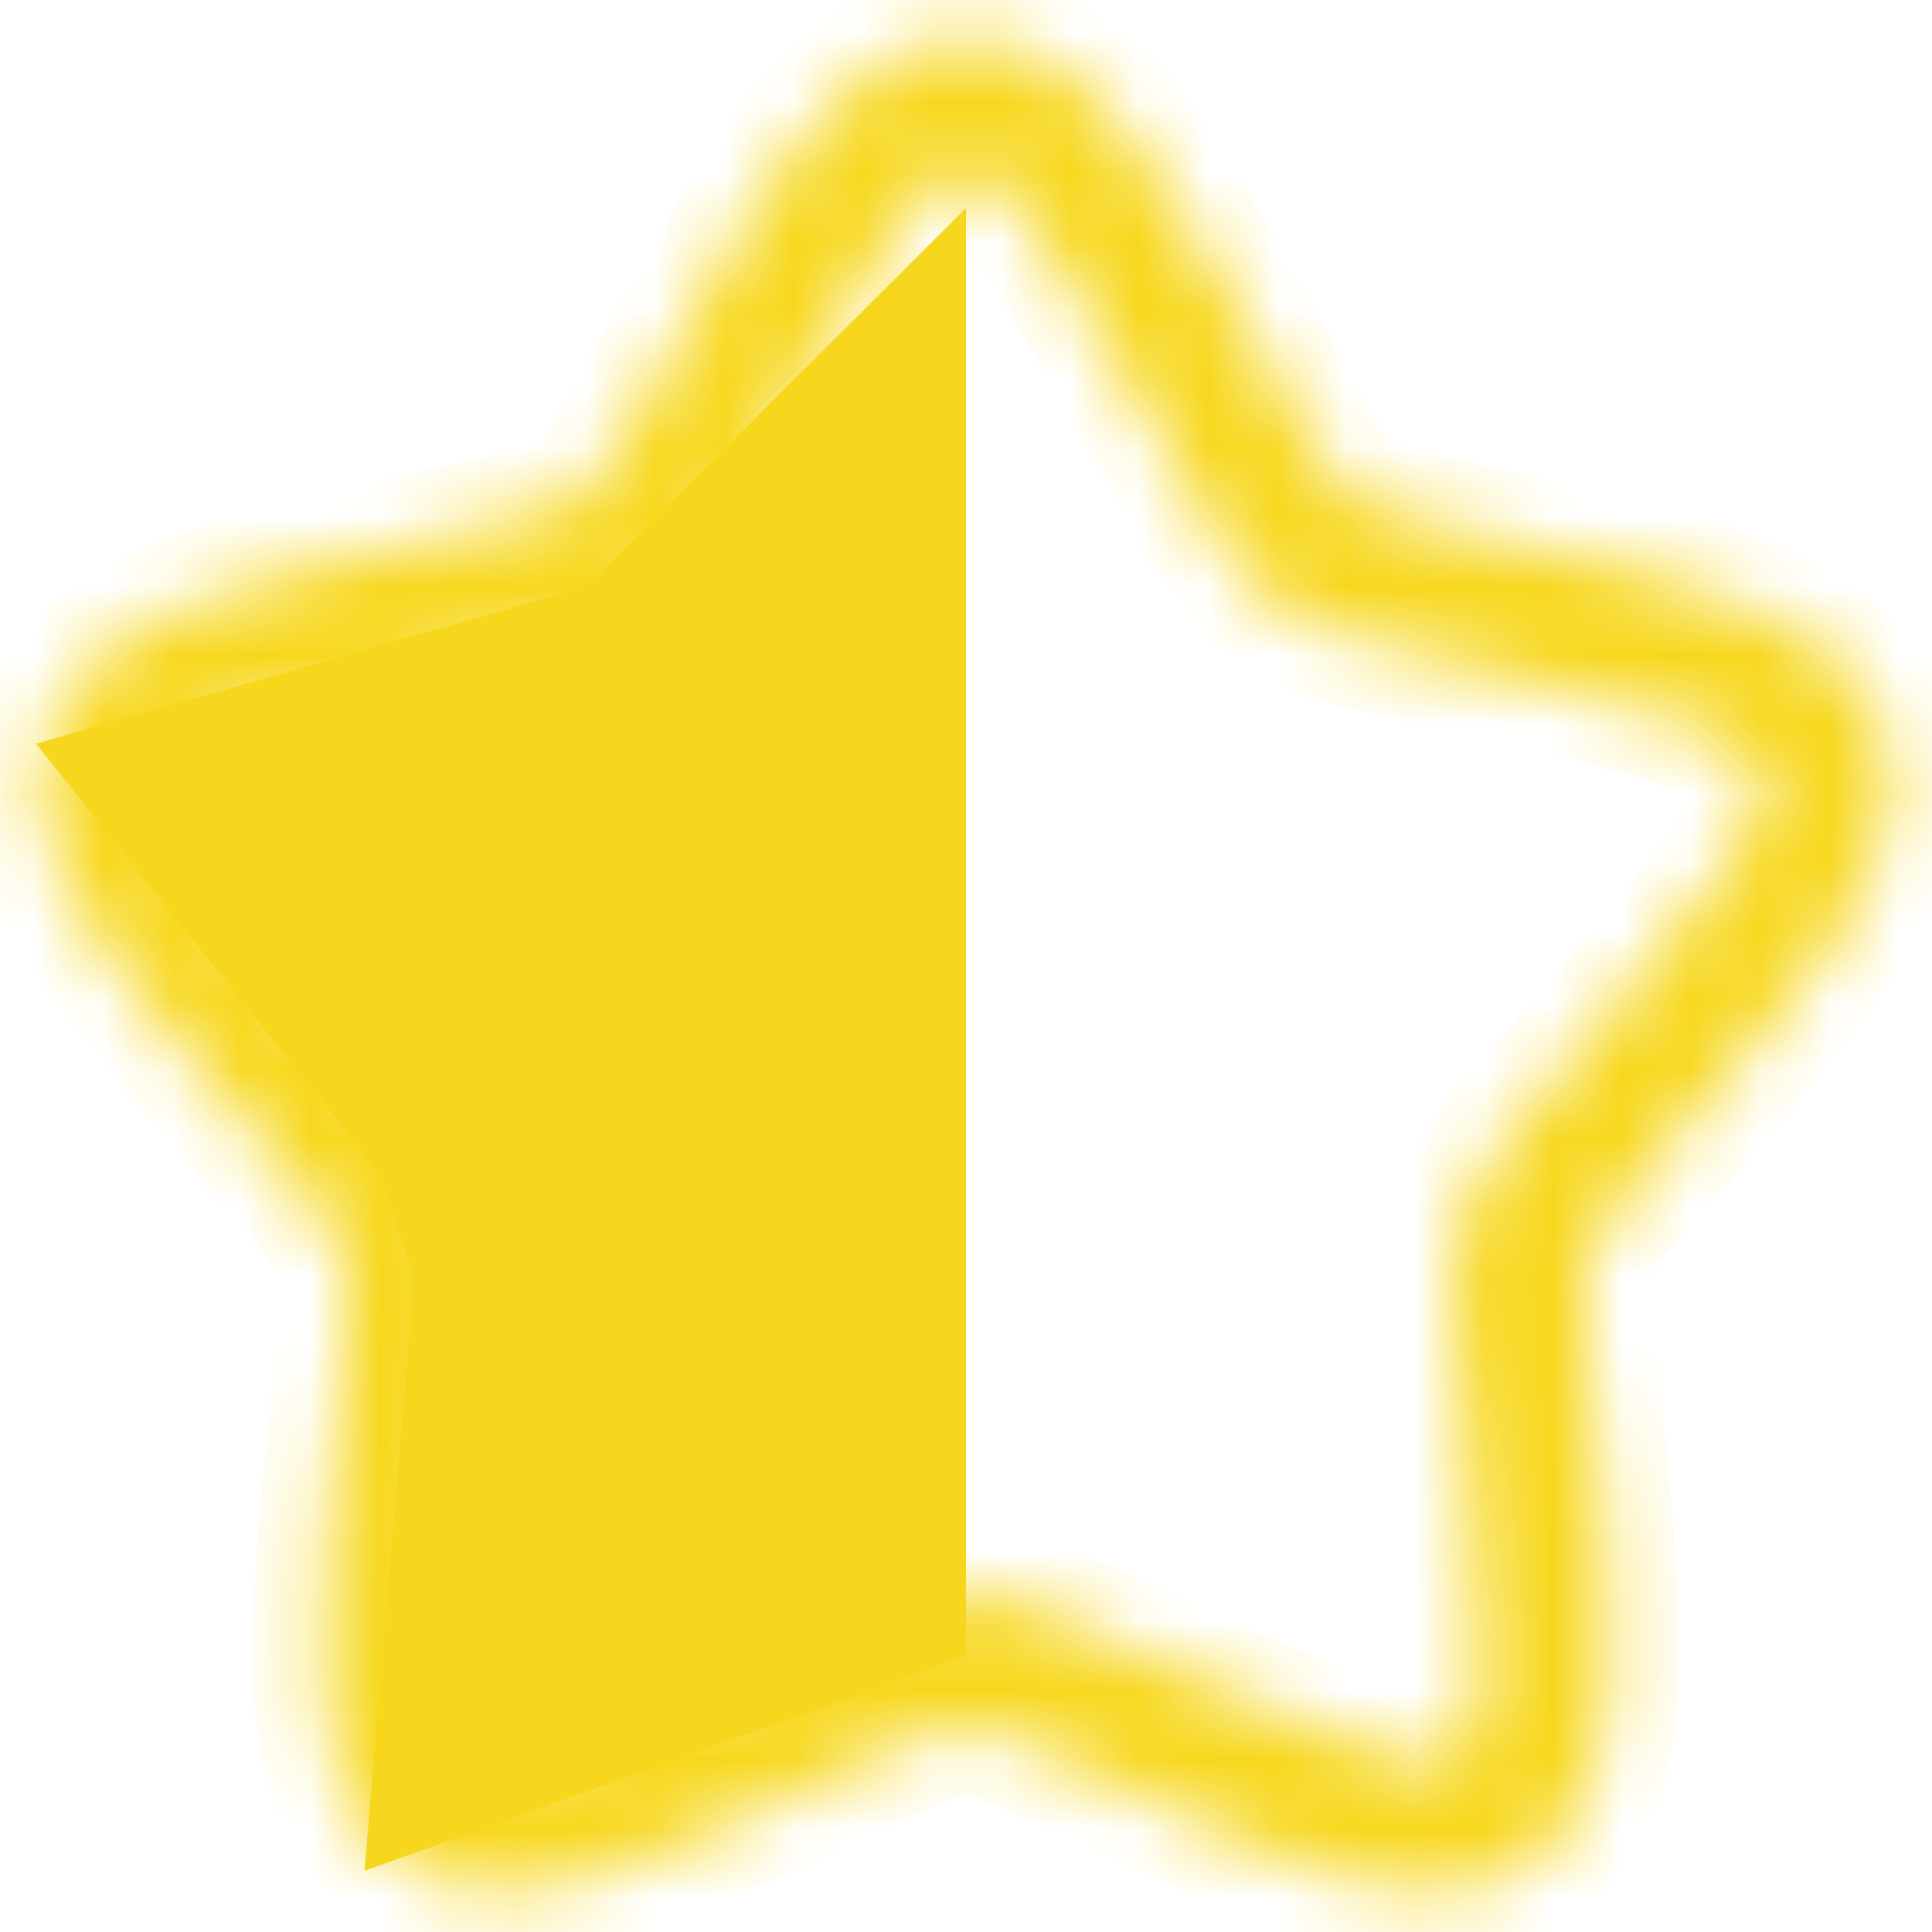 <svg width="28" height="28" viewBox="0 0 28 28" fill="none" xmlns="http://www.w3.org/2000/svg">
<g clip-path="url(#clip0_1221_169)">
<mask id="path-1-inside-1_1221_169" fill="white">
<path fill-rule="evenodd" clip-rule="evenodd" d="M13.115 3.135C12.622 3.777 12.067 4.77 11.26 6.218L10.851 6.951L10.777 7.084C10.402 7.759 10.084 8.331 9.572 8.719C9.056 9.111 8.426 9.252 7.694 9.418L7.551 9.45L6.756 9.63C5.187 9.985 4.119 10.229 3.389 10.518C2.675 10.797 2.525 11.029 2.467 11.213C2.406 11.408 2.405 11.706 2.83 12.384C3.264 13.071 3.995 13.929 5.062 15.179L5.605 15.812L5.699 15.921C6.202 16.509 6.622 16.999 6.815 17.619C7.006 18.235 6.942 18.881 6.865 19.666L6.852 19.812L6.77 20.659C6.607 22.324 6.5 23.471 6.536 24.296C6.574 25.121 6.747 25.349 6.886 25.454C7.009 25.547 7.236 25.65 7.977 25.438C8.731 25.223 9.734 24.764 11.202 24.087L11.947 23.745L12.084 23.683C12.765 23.366 13.355 23.094 14 23.094C14.645 23.094 15.235 23.366 15.916 23.681C15.962 23.703 16.007 23.724 16.054 23.744L16.797 24.087C18.266 24.764 19.269 25.223 20.022 25.438C20.764 25.65 20.991 25.547 21.114 25.454C21.252 25.349 21.426 25.12 21.464 24.296C21.501 23.471 21.391 22.324 21.23 20.659L21.147 19.812L21.135 19.666C21.057 18.881 20.994 18.235 21.185 17.619C21.377 16.999 21.797 16.509 22.301 15.921L22.395 15.812L22.937 15.179C24.005 13.929 24.736 13.071 25.169 12.384C25.595 11.706 25.594 11.409 25.532 11.213C25.475 11.029 25.325 10.797 24.611 10.518C23.88 10.229 22.812 9.985 21.244 9.63L20.449 9.45C20.4 9.438 20.352 9.428 20.306 9.418C19.574 9.252 18.944 9.111 18.427 8.719C17.915 8.331 17.599 7.76 17.222 7.084L17.15 6.951L16.74 6.218C15.932 4.77 15.377 3.777 14.885 3.135C14.394 2.493 14.142 2.438 14 2.438C13.857 2.438 13.606 2.493 13.115 3.135ZM11.627 1.995C12.221 1.218 12.957 0.562 14 0.562C15.042 0.562 15.777 1.218 16.374 1.995C16.959 2.76 17.58 3.874 18.339 5.235L18.787 6.039C19.277 6.919 19.404 7.106 19.561 7.226C19.711 7.34 19.907 7.405 20.861 7.621L21.736 7.819C23.206 8.151 24.417 8.425 25.299 8.773C26.214 9.134 27.015 9.665 27.324 10.656C27.629 11.637 27.286 12.54 26.756 13.381C26.241 14.2 25.419 15.162 24.414 16.337L23.82 17.031C23.174 17.786 23.039 17.971 22.975 18.175C22.911 18.384 22.916 18.625 23.015 19.631L23.104 20.554C23.256 22.124 23.38 23.404 23.336 24.379C23.292 25.372 23.067 26.325 22.249 26.948C21.414 27.58 20.442 27.51 19.505 27.24C18.596 26.98 17.464 26.459 16.089 25.825L15.269 25.448C14.371 25.035 14.18 24.969 14 24.969C13.82 24.969 13.629 25.035 12.731 25.448L11.912 25.825C10.536 26.459 9.404 26.98 8.495 27.24C7.557 27.509 6.586 27.58 5.752 26.948C4.932 26.325 4.707 25.372 4.664 24.38C4.62 23.405 4.744 22.124 4.896 20.555L4.986 19.631C5.084 18.624 5.089 18.384 5.024 18.175C4.961 17.971 4.826 17.788 4.18 17.031L3.586 16.337C2.582 15.162 1.76 14.2 1.245 13.383C0.714 12.54 0.371 11.637 0.676 10.656C0.985 9.665 1.786 9.134 2.701 8.773C3.582 8.425 4.794 8.151 6.264 7.819L6.342 7.801L7.137 7.621C8.092 7.405 8.287 7.34 8.439 7.225C8.596 7.106 8.722 6.919 9.214 6.039L9.661 5.235C10.42 3.873 11.041 2.76 11.626 1.995"/>
</mask>
<path d="M13.115 3.135L13.909 3.743L13.909 3.742L13.115 3.135ZM11.26 6.218L10.387 5.73L10.386 5.731L11.26 6.218ZM10.851 6.951L9.978 6.465L9.977 6.465L10.851 6.951ZM10.777 7.084L9.904 6.597L9.903 6.598L10.777 7.084ZM9.572 8.719L8.968 7.922L8.967 7.923L9.572 8.719ZM7.694 9.418L7.474 8.442L7.471 8.443L7.694 9.418ZM7.551 9.45L7.772 10.425L7.774 10.425L7.551 9.45ZM6.756 9.63L6.977 10.605L6.977 10.605L6.756 9.63ZM3.389 10.518L3.754 11.448L3.756 11.447L3.389 10.518ZM2.467 11.213L3.421 11.512L3.422 11.511L2.467 11.213ZM2.83 12.384L1.983 12.915L1.984 12.917L2.83 12.384ZM5.062 15.179L4.302 15.828L4.303 15.829L5.062 15.179ZM5.605 15.812L4.845 16.463L4.848 16.465L5.605 15.812ZM5.699 15.921L6.458 15.27L6.456 15.268L5.699 15.921ZM6.815 17.619L7.77 17.322L7.77 17.322L6.815 17.619ZM6.865 19.666L5.87 19.568L5.869 19.581L6.865 19.666ZM6.852 19.812L7.848 19.91L7.849 19.898L6.852 19.812ZM6.77 20.659L7.765 20.756L7.765 20.756L6.77 20.659ZM6.536 24.296L5.537 24.34L5.537 24.342L6.536 24.296ZM6.886 25.454L7.494 24.66L7.49 24.656L6.886 25.454ZM7.977 25.438L7.703 24.476L7.702 24.476L7.977 25.438ZM11.202 24.087L10.785 23.179L10.784 23.179L11.202 24.087ZM11.947 23.745L11.53 22.836L11.53 22.836L11.947 23.745ZM12.084 23.683L12.501 24.591L12.505 24.59L12.084 23.683ZM15.916 23.681L16.349 22.78L16.343 22.777L16.336 22.774L15.916 23.681ZM16.054 23.744L16.473 22.836L16.461 22.83L16.448 22.825L16.054 23.744ZM16.797 24.087L16.378 24.995L16.379 24.996L16.797 24.087ZM20.022 25.438L20.298 24.476L20.297 24.476L20.022 25.438ZM21.114 25.454L20.51 24.656L20.506 24.66L21.114 25.454ZM21.464 24.296L22.463 24.342L22.463 24.342L21.464 24.296ZM21.23 20.659L22.225 20.562L22.225 20.562L21.23 20.659ZM21.147 19.812L20.151 19.898L20.152 19.91L21.147 19.812ZM21.135 19.666L22.131 19.581L22.13 19.568L21.135 19.666ZM21.185 17.619L20.23 17.322L20.23 17.322L21.185 17.619ZM22.301 15.921L21.544 15.268L21.542 15.27L22.301 15.921ZM22.395 15.812L23.152 16.465L23.155 16.463L22.395 15.812ZM22.937 15.179L23.697 15.829L23.698 15.828L22.937 15.179ZM25.169 12.384L24.322 11.851L24.322 11.851L25.169 12.384ZM25.532 11.213L26.487 10.915L26.487 10.914L25.532 11.213ZM24.611 10.518L24.244 11.448L24.246 11.448L24.611 10.518ZM21.244 9.63L21.023 10.605L21.023 10.605L21.244 9.63ZM20.449 9.45L20.2 10.419L20.214 10.422L20.228 10.425L20.449 9.45ZM20.306 9.418L20.086 10.393L20.095 10.395L20.306 9.418ZM18.427 8.719L19.033 7.923L19.03 7.921L18.427 8.719ZM17.222 7.084L16.345 7.564L16.349 7.57L17.222 7.084ZM17.15 6.951L18.027 6.471L18.023 6.463L17.15 6.951ZM16.74 6.218L15.867 6.705L15.867 6.705L16.74 6.218ZM14.885 3.135L14.091 3.742L14.091 3.743L14.885 3.135ZM16.374 1.995L17.168 1.388L17.167 1.386L16.374 1.995ZM18.339 5.235L17.465 5.722L17.465 5.722L18.339 5.235ZM18.787 6.039L19.661 5.552L19.661 5.551L18.787 6.039ZM19.561 7.226L18.955 8.022L18.957 8.023L19.561 7.226ZM20.861 7.621L20.64 8.597L20.641 8.597L20.861 7.621ZM21.736 7.819L21.957 6.843L21.956 6.843L21.736 7.819ZM25.299 8.773L25.666 7.842L25.666 7.842L25.299 8.773ZM27.324 10.656L28.279 10.359L28.278 10.359L27.324 10.656ZM26.756 13.381L25.91 12.848L25.91 12.849L26.756 13.381ZM24.414 16.337L25.173 16.988L25.174 16.988L24.414 16.337ZM23.82 17.031L24.58 17.681L24.58 17.681L23.82 17.031ZM22.975 18.175L22.02 17.876L22.018 17.883L22.975 18.175ZM23.015 19.631L24.01 19.535L24.01 19.534L23.015 19.631ZM23.104 20.554L22.108 20.649L22.108 20.65L23.104 20.554ZM23.336 24.379L22.337 24.334L22.337 24.335L23.336 24.379ZM22.249 26.948L22.852 27.745L22.854 27.744L22.249 26.948ZM19.505 27.24L19.782 26.279L19.78 26.279L19.505 27.24ZM16.089 25.825L16.507 24.917L16.507 24.917L16.089 25.825ZM15.269 25.448L15.687 24.539L15.686 24.539L15.269 25.448ZM12.731 25.448L12.314 24.539L12.312 24.539L12.731 25.448ZM11.912 25.825L12.331 26.733L12.331 26.733L11.912 25.825ZM8.495 27.24L8.22 26.279L8.219 26.279L8.495 27.24ZM5.752 26.948L5.148 27.744L5.148 27.744L5.752 26.948ZM4.664 24.38L5.663 24.336L5.663 24.335L4.664 24.38ZM4.896 20.555L3.901 20.458L3.901 20.458L4.896 20.555ZM4.986 19.631L5.981 19.728L5.982 19.728L4.986 19.631ZM5.024 18.175L4.068 18.468L4.069 18.472L5.024 18.175ZM4.18 17.031L4.94 16.382L4.94 16.381L4.18 17.031ZM3.586 16.337L2.826 16.987L2.826 16.988L3.586 16.337ZM1.245 13.383L2.091 12.85L2.091 12.849L1.245 13.383ZM0.676 10.656L-0.279 10.359L-0.279 10.359L0.676 10.656ZM2.701 8.773L2.334 7.842L2.334 7.842L2.701 8.773ZM6.264 7.819L6.047 6.843L6.043 6.843L6.264 7.819ZM6.342 7.801L6.559 8.777L6.563 8.777L6.342 7.801ZM7.137 7.621L7.358 8.597L7.358 8.597L7.137 7.621ZM8.439 7.225L7.837 6.427L7.833 6.429L8.439 7.225ZM9.214 6.039L10.087 6.526L10.087 6.525L9.214 6.039ZM9.661 5.235L8.788 4.748L8.787 4.749L9.661 5.235ZM12.321 2.527C11.773 3.241 11.177 4.314 10.387 5.73L12.133 6.705C12.958 5.226 13.472 4.314 13.909 3.743L12.321 2.527ZM10.386 5.731L9.978 6.465L11.725 7.438L12.133 6.704L10.386 5.731ZM9.977 6.465L9.904 6.597L11.651 7.57L11.725 7.438L9.977 6.465ZM9.903 6.598C9.504 7.318 9.281 7.685 8.968 7.922L10.177 9.516C10.887 8.977 11.301 8.2 11.652 7.569L9.903 6.598ZM8.967 7.923C8.656 8.16 8.255 8.266 7.474 8.442L7.913 10.393C8.597 10.239 9.457 10.063 10.178 9.515L8.967 7.923ZM7.471 8.443L7.329 8.475L7.774 10.425L7.916 10.393L7.471 8.443ZM7.33 8.475L6.535 8.655L6.977 10.605L7.772 10.425L7.33 8.475ZM6.535 8.655C5.003 9.002 3.841 9.263 3.021 9.588L3.756 11.447C4.397 11.194 5.372 10.969 6.977 10.605L6.535 8.655ZM3.023 9.587C2.613 9.748 2.281 9.925 2.028 10.145C1.743 10.391 1.593 10.658 1.513 10.914L3.422 11.511C3.416 11.531 3.402 11.567 3.377 11.606C3.353 11.643 3.334 11.659 3.336 11.658C3.35 11.645 3.45 11.568 3.754 11.448L3.023 9.587ZM1.513 10.913C1.321 11.526 1.501 12.147 1.983 12.915L3.677 11.852C3.494 11.56 3.447 11.418 3.437 11.379C3.434 11.364 3.439 11.379 3.438 11.414C3.437 11.452 3.429 11.487 3.421 11.512L1.513 10.913ZM1.984 12.917C2.466 13.681 3.257 14.605 4.302 15.828L5.823 14.529C4.733 13.253 4.061 12.461 3.676 11.85L1.984 12.917ZM4.303 15.829L4.845 16.463L6.365 15.162L5.822 14.528L4.303 15.829ZM4.848 16.465L4.941 16.574L6.456 15.268L6.362 15.16L4.848 16.465ZM4.94 16.572C5.474 17.196 5.74 17.529 5.86 17.915L7.77 17.322C7.505 16.469 6.931 15.822 6.458 15.27L4.94 16.572ZM5.86 17.915C5.98 18.302 5.952 18.734 5.87 19.568L7.86 19.765C7.933 19.028 8.032 18.168 7.77 17.322L5.86 17.915ZM5.869 19.581L5.856 19.727L7.849 19.898L7.861 19.751L5.869 19.581ZM5.857 19.715L5.775 20.562L7.765 20.756L7.848 19.91L5.857 19.715ZM5.775 20.562C5.615 22.196 5.497 23.427 5.537 24.34L7.535 24.252C7.503 23.515 7.6 22.452 7.765 20.756L5.775 20.562ZM5.537 24.342C5.579 25.26 5.782 25.872 6.283 26.251L7.49 24.656C7.519 24.678 7.553 24.71 7.581 24.748C7.607 24.784 7.613 24.803 7.609 24.791C7.595 24.756 7.551 24.609 7.535 24.251L5.537 24.342ZM6.278 26.248C6.484 26.405 6.757 26.534 7.135 26.558C7.462 26.58 7.829 26.52 8.253 26.399L7.702 24.476C7.549 24.52 7.44 24.543 7.365 24.554C7.291 24.565 7.262 24.562 7.265 24.563C7.272 24.563 7.31 24.567 7.366 24.588C7.425 24.611 7.47 24.641 7.494 24.66L6.278 26.248ZM8.252 26.399C9.098 26.158 10.185 25.657 11.621 24.996L10.784 23.179C9.282 23.871 8.364 24.287 7.703 24.476L8.252 26.399ZM11.62 24.996L12.365 24.654L11.53 22.836L10.785 23.179L11.62 24.996ZM12.364 24.654L12.501 24.591L11.667 22.774L11.53 22.836L12.364 24.654ZM12.505 24.59C13.231 24.253 13.615 24.094 14 24.094V22.094C13.095 22.094 12.299 22.48 11.663 22.776L12.505 24.59ZM14 24.094C14.385 24.094 14.769 24.253 15.496 24.589L16.336 22.774C15.701 22.48 14.905 22.094 14 22.094V24.094ZM15.483 24.582C15.541 24.61 15.6 24.637 15.66 24.663L16.448 22.825C16.415 22.811 16.382 22.796 16.349 22.78L15.483 24.582ZM15.634 24.651L16.378 24.995L17.217 23.18L16.473 22.836L15.634 24.651ZM16.379 24.996C17.815 25.657 18.902 26.158 19.748 26.399L20.297 24.476C19.636 24.287 18.718 23.871 17.216 23.179L16.379 24.996ZM19.747 26.399C20.171 26.52 20.538 26.58 20.865 26.558C21.242 26.534 21.516 26.405 21.721 26.248L20.506 24.66C20.53 24.641 20.575 24.611 20.634 24.588C20.69 24.567 20.728 24.563 20.735 24.563C20.738 24.562 20.709 24.565 20.634 24.554C20.56 24.543 20.451 24.52 20.298 24.476L19.747 26.399ZM21.717 26.251C22.218 25.872 22.421 25.258 22.463 24.342L20.465 24.251C20.448 24.608 20.405 24.755 20.391 24.791C20.387 24.804 20.392 24.784 20.418 24.749C20.447 24.711 20.48 24.679 20.51 24.656L21.717 26.251ZM22.463 24.342C22.504 23.428 22.383 22.193 22.225 20.562L20.235 20.755C20.399 22.454 20.498 23.515 20.465 24.251L22.463 24.342ZM22.225 20.562L22.143 19.715L20.152 19.91L20.235 20.756L22.225 20.562ZM22.144 19.727L22.131 19.581L20.139 19.751L20.151 19.898L22.144 19.727ZM22.13 19.568C22.048 18.734 22.02 18.302 22.14 17.915L20.23 17.322C19.968 18.168 20.067 19.028 20.14 19.765L22.13 19.568ZM22.14 17.915C22.26 17.529 22.526 17.196 23.06 16.572L21.542 15.27C21.069 15.822 20.495 16.469 20.23 17.322L22.14 17.915ZM23.059 16.574L23.152 16.465L21.637 15.16L21.544 15.268L23.059 16.574ZM23.155 16.463L23.697 15.829L22.178 14.528L21.635 15.162L23.155 16.463ZM23.698 15.828C24.742 14.605 25.534 13.681 26.015 12.916L24.322 11.851C23.938 12.462 23.267 13.252 22.177 14.529L23.698 15.828ZM26.015 12.916C26.499 12.148 26.678 11.528 26.487 10.915L24.578 11.51C24.57 11.487 24.563 11.452 24.562 11.414C24.561 11.379 24.566 11.364 24.562 11.378C24.553 11.418 24.506 11.559 24.322 11.851L26.015 12.916ZM26.487 10.914C26.407 10.658 26.257 10.391 25.972 10.145C25.718 9.925 25.387 9.748 24.976 9.587L24.246 11.448C24.549 11.568 24.65 11.645 24.664 11.658C24.666 11.659 24.647 11.643 24.623 11.606C24.598 11.567 24.584 11.531 24.578 11.511L26.487 10.914ZM24.979 9.587C24.158 9.263 22.998 9.002 21.464 8.655L21.023 10.605C22.627 10.968 23.602 11.194 24.244 11.448L24.979 9.587ZM21.465 8.655L20.669 8.475L20.228 10.425L21.023 10.605L21.465 8.655ZM20.697 8.481C20.625 8.463 20.556 8.448 20.517 8.44L20.095 10.395C20.149 10.407 20.174 10.412 20.2 10.419L20.697 8.481ZM20.526 8.442C19.745 8.266 19.344 8.16 19.033 7.923L17.822 9.515C18.543 10.063 19.403 10.239 20.086 10.393L20.526 8.442ZM19.03 7.921C18.718 7.685 18.499 7.321 18.096 6.598L16.349 7.57C16.699 8.199 17.112 8.978 17.824 9.516L19.03 7.921ZM18.1 6.604L18.027 6.471L16.273 7.431L16.345 7.564L18.1 6.604ZM18.023 6.463L17.613 5.73L15.867 6.705L16.277 7.439L18.023 6.463ZM17.613 5.73C16.823 4.314 16.227 3.241 15.679 2.527L14.091 3.743C14.528 4.314 15.042 5.226 15.867 6.705L17.613 5.73ZM15.679 2.528C15.4 2.162 15.136 1.892 14.864 1.712C14.553 1.506 14.261 1.438 14 1.438V3.438C13.963 3.438 13.906 3.433 13.845 3.415C13.789 3.398 13.759 3.379 13.759 3.379C13.762 3.381 13.792 3.401 13.85 3.46C13.908 3.518 13.988 3.608 14.091 3.742L15.679 2.528ZM14 1.438C13.738 1.438 13.447 1.506 13.136 1.712C12.864 1.892 12.6 2.162 12.32 2.528L13.909 3.742C14.012 3.608 14.092 3.518 14.15 3.46C14.208 3.401 14.238 3.381 14.24 3.379C14.24 3.379 14.211 3.398 14.155 3.415C14.094 3.433 14.037 3.438 14 3.438V1.438ZM12.422 2.602C12.961 1.896 13.439 1.562 14 1.562V-0.438C12.476 -0.438 11.481 0.539 10.833 1.388L12.422 2.602ZM14 1.562C14.561 1.562 15.037 1.895 15.58 2.604L17.167 1.386C16.518 0.54 15.524 -0.438 14 -0.438V1.562ZM15.579 2.602C16.11 3.296 16.692 4.334 17.465 5.722L19.212 4.748C18.468 3.413 17.807 2.224 17.168 1.388L15.579 2.602ZM17.465 5.722L17.914 6.526L19.661 5.551L19.212 4.748L17.465 5.722ZM17.914 6.525C18.156 6.961 18.327 7.259 18.462 7.465C18.607 7.686 18.75 7.866 18.955 8.022L20.167 6.431C20.215 6.467 20.216 6.493 20.136 6.37C20.046 6.233 19.909 5.997 19.661 5.552L17.914 6.525ZM18.957 8.023C19.16 8.177 19.368 8.265 19.616 8.341C19.845 8.411 20.168 8.49 20.64 8.596L21.082 6.646C20.6 6.537 20.349 6.474 20.204 6.429C20.078 6.391 20.113 6.389 20.165 6.429L18.957 8.023ZM20.641 8.597L21.516 8.794L21.956 6.843L21.081 6.646L20.641 8.597ZM21.516 8.794C23.017 9.134 24.139 9.39 24.932 9.703L25.666 7.842C24.696 7.46 23.396 7.169 21.957 6.843L21.516 8.794ZM24.931 9.703C25.742 10.023 26.195 10.394 26.369 10.954L28.278 10.359C27.835 8.936 26.685 8.245 25.666 7.842L24.931 9.703ZM26.369 10.953C26.543 11.514 26.386 12.093 25.91 12.848L27.602 13.914C28.187 12.987 28.714 11.761 28.279 10.359L26.369 10.953ZM25.91 12.849C25.443 13.591 24.678 14.49 23.654 15.688L25.174 16.988C26.159 15.835 27.04 14.809 27.603 13.914L25.91 12.849ZM23.654 15.687L23.06 16.381L24.58 17.681L25.173 16.988L23.654 15.687ZM23.06 16.381C22.741 16.754 22.522 17.016 22.374 17.216C22.215 17.433 22.097 17.631 22.02 17.876L23.929 18.474C23.916 18.516 23.898 18.519 23.984 18.403C24.081 18.271 24.253 18.064 24.58 17.681L23.06 16.381ZM22.018 17.883C21.944 18.128 21.927 18.359 21.934 18.631C21.941 18.884 21.971 19.231 22.02 19.729L24.01 19.534C23.96 19.025 23.938 18.748 23.934 18.578C23.93 18.425 23.942 18.43 23.931 18.467L22.018 17.883ZM22.02 19.727L22.108 20.649L24.099 20.458L24.01 19.535L22.02 19.727ZM22.108 20.65C22.264 22.249 22.377 23.447 22.337 24.334L24.335 24.424C24.383 23.361 24.249 21.998 24.099 20.457L22.108 20.65ZM22.337 24.335C22.297 25.241 22.099 25.805 21.643 26.151L22.854 27.744C24.036 26.845 24.288 25.504 24.335 24.423L22.337 24.335ZM21.645 26.15C21.19 26.495 20.616 26.519 19.782 26.279L19.228 28.201C20.269 28.501 21.637 28.665 22.852 27.745L21.645 26.15ZM19.78 26.279C18.962 26.045 17.911 25.564 16.507 24.917L15.67 26.733C17.017 27.354 18.23 27.915 19.23 28.201L19.78 26.279ZM16.507 24.917L15.687 24.539L14.851 26.356L15.671 26.733L16.507 24.917ZM15.686 24.539C15.242 24.335 14.937 24.2 14.715 24.117C14.475 24.027 14.256 23.969 14 23.969V25.969C13.924 25.969 13.89 25.944 14.015 25.99C14.158 26.044 14.398 26.148 14.851 26.356L15.686 24.539ZM14 23.969C13.743 23.969 13.525 24.027 13.285 24.117C13.062 24.2 12.758 24.335 12.314 24.539L13.149 26.356C13.602 26.148 13.842 26.044 13.984 25.99C14.11 25.944 14.076 25.969 14 25.969V23.969ZM12.312 24.539L11.494 24.917L12.331 26.733L13.15 26.356L12.312 24.539ZM11.494 24.917C10.089 25.564 9.038 26.045 8.22 26.279L8.77 28.201C9.77 27.915 10.983 27.354 12.331 26.733L11.494 24.917ZM8.219 26.279C7.383 26.518 6.81 26.494 6.357 26.151L5.148 27.744C6.363 28.666 7.732 28.499 8.77 28.201L8.219 26.279ZM6.357 26.151C5.901 25.805 5.703 25.24 5.663 24.336L3.665 24.424C3.712 25.505 3.964 26.845 5.148 27.744L6.357 26.151ZM5.663 24.335C5.623 23.448 5.736 22.249 5.891 20.652L3.901 20.458C3.751 21.998 3.617 23.362 3.665 24.425L5.663 24.335ZM5.891 20.652L5.981 19.728L3.991 19.534L3.901 20.458L5.891 20.652ZM5.982 19.728C6.03 19.229 6.059 18.882 6.066 18.629C6.072 18.357 6.055 18.125 5.978 17.878L4.069 18.472C4.057 18.434 4.07 18.427 4.066 18.578C4.062 18.749 4.04 19.026 3.991 19.535L5.982 19.728ZM5.98 17.882C5.903 17.633 5.785 17.433 5.626 17.217C5.478 17.017 5.259 16.755 4.94 16.382L3.42 17.681C3.747 18.064 3.918 18.272 4.016 18.404C4.101 18.519 4.082 18.514 4.068 18.468L5.98 17.882ZM4.94 16.381L4.346 15.687L2.826 16.988L3.42 17.681L4.94 16.381ZM4.347 15.688C3.323 14.49 2.558 13.591 2.091 12.85L0.399 13.915C0.962 14.809 1.842 15.835 2.826 16.987L4.347 15.688ZM2.091 12.849C1.614 12.093 1.457 11.514 1.631 10.953L-0.279 10.359C-0.714 11.761 -0.187 12.987 0.399 13.916L2.091 12.849ZM1.631 10.954C1.805 10.394 2.258 10.023 3.068 9.703L2.334 7.842C1.315 8.245 0.165 8.936 -0.279 10.359L1.631 10.954ZM3.068 9.703C3.861 9.39 4.983 9.134 6.484 8.794L6.043 6.843C4.604 7.169 3.304 7.46 2.334 7.842L3.068 9.703ZM6.481 8.795L6.559 8.777L6.125 6.825L6.047 6.843L6.481 8.795ZM6.563 8.777L7.358 8.597L6.917 6.646L6.122 6.826L6.563 8.777ZM7.358 8.597C7.831 8.49 8.155 8.411 8.384 8.341C8.634 8.264 8.841 8.175 9.044 8.021L7.833 6.429C7.885 6.39 7.919 6.391 7.795 6.43C7.65 6.474 7.399 6.537 6.917 6.646L7.358 8.597ZM9.041 8.023C9.248 7.867 9.393 7.686 9.537 7.466C9.673 7.259 9.844 6.962 10.087 6.526L8.341 5.551C8.092 5.996 7.955 6.232 7.865 6.369C7.784 6.492 7.787 6.464 7.837 6.427L9.041 8.023ZM10.087 6.525L10.535 5.721L8.787 4.749L8.34 5.552L10.087 6.525ZM10.535 5.722C11.308 4.334 11.89 3.296 12.421 2.602L10.832 1.388C10.193 2.224 9.532 3.411 8.788 4.748L10.535 5.722Z" fill="#F7D71D" mask="url(#path-1-inside-1_1221_169)"/>
<path d="M7.843 15.126L5.682 12.425L9.324 11.385L10.072 11.171L10.621 10.621L11 10.243V21.886L8.659 22.722L8.99 18.749L9.041 18.136L8.846 17.551L8.346 16.051L8.177 15.544L7.843 15.126Z" stroke="#F7D71D" stroke-width="6"/>
</g>
<defs>
<clipPath id="clip0_1221_169">
<rect width="28" height="28" fill="white"/>
</clipPath>
</defs>
</svg>
